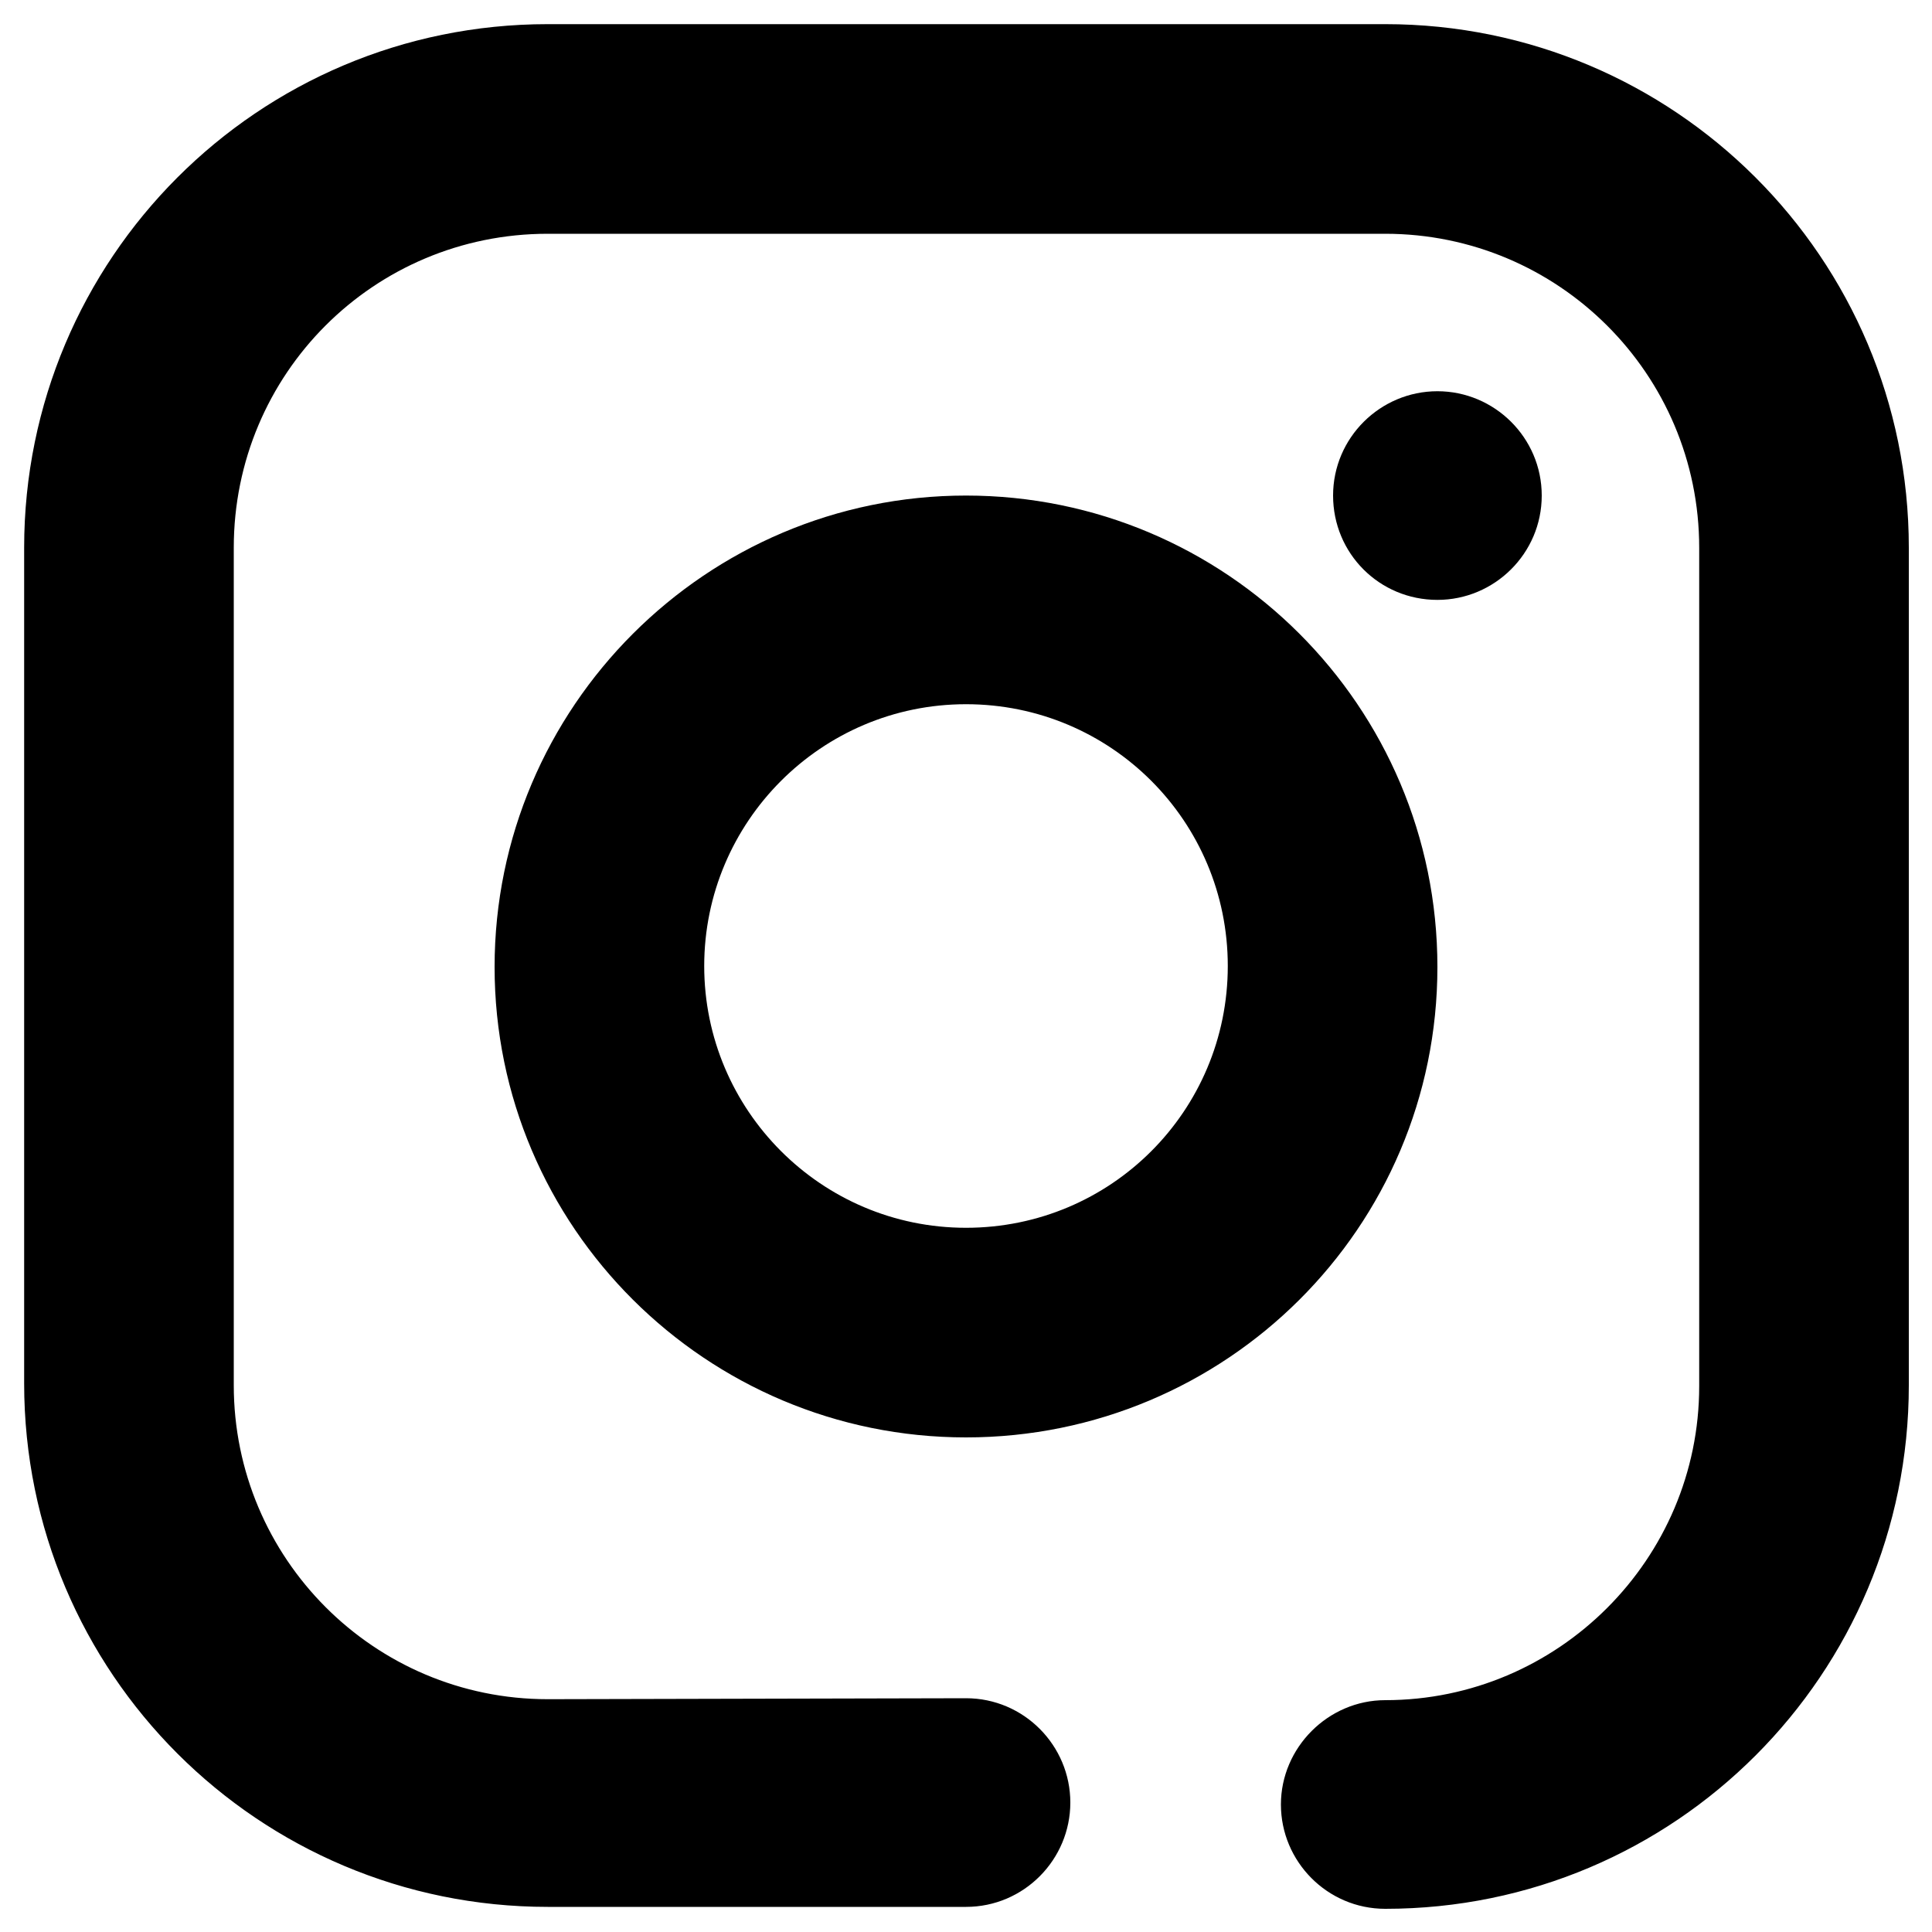 <?xml version="1.0" encoding="UTF-8"?> <!-- Generator: Adobe Illustrator 27.0.1, SVG Export Plug-In . SVG Version: 6.00 Build 0) --> <svg xmlns="http://www.w3.org/2000/svg" xmlns:xlink="http://www.w3.org/1999/xlink" id="_Слой_1" x="0px" y="0px" viewBox="0 0 200 200" style="enable-background:new 0 0 200 200;" xml:space="preserve"> <path d="M100,175.8c6,0,10.8,4.9,10.8,10.8s-4.8,10.8-10.8,10.8H56.7c-29.9,0-54.2-24.2-54.2-54.2V56.7c0-29.9,24.2-54.2,54.2-54.2 h86.7c29.9,0,54.2,24.2,54.2,54.2v86.7c0,29.9-24.2,54.2-54.2,54.2c-6,0-10.8-4.9-10.8-10.8s4.9-10.8,10.8-10.8 c17.9,0,32.5-14.6,32.5-32.5V56.7c0-18-14.6-32.5-32.5-32.5H56.7c-18,0-32.5,14.5-32.5,32.5v86.7c0,17.9,14.5,32.5,32.5,32.5 L100,175.8L100,175.8z M100,148.8c-26.9,0-48.8-21.8-48.8-48.7S73.1,51.3,100,51.3s48.8,21.8,48.8,48.8S126.9,148.8,100,148.8 L100,148.8z M100,127.1c15,0,27.1-12.1,27.1-27.1S115,72.9,100,72.9S72.9,85.1,72.9,100S85,127.1,100,127.1z M148.8,62.1 c-6,0-10.8-4.8-10.8-10.8s4.9-10.8,10.8-10.8s10.8,4.8,10.8,10.8S154.7,62.1,148.8,62.1z"></path> </svg> 